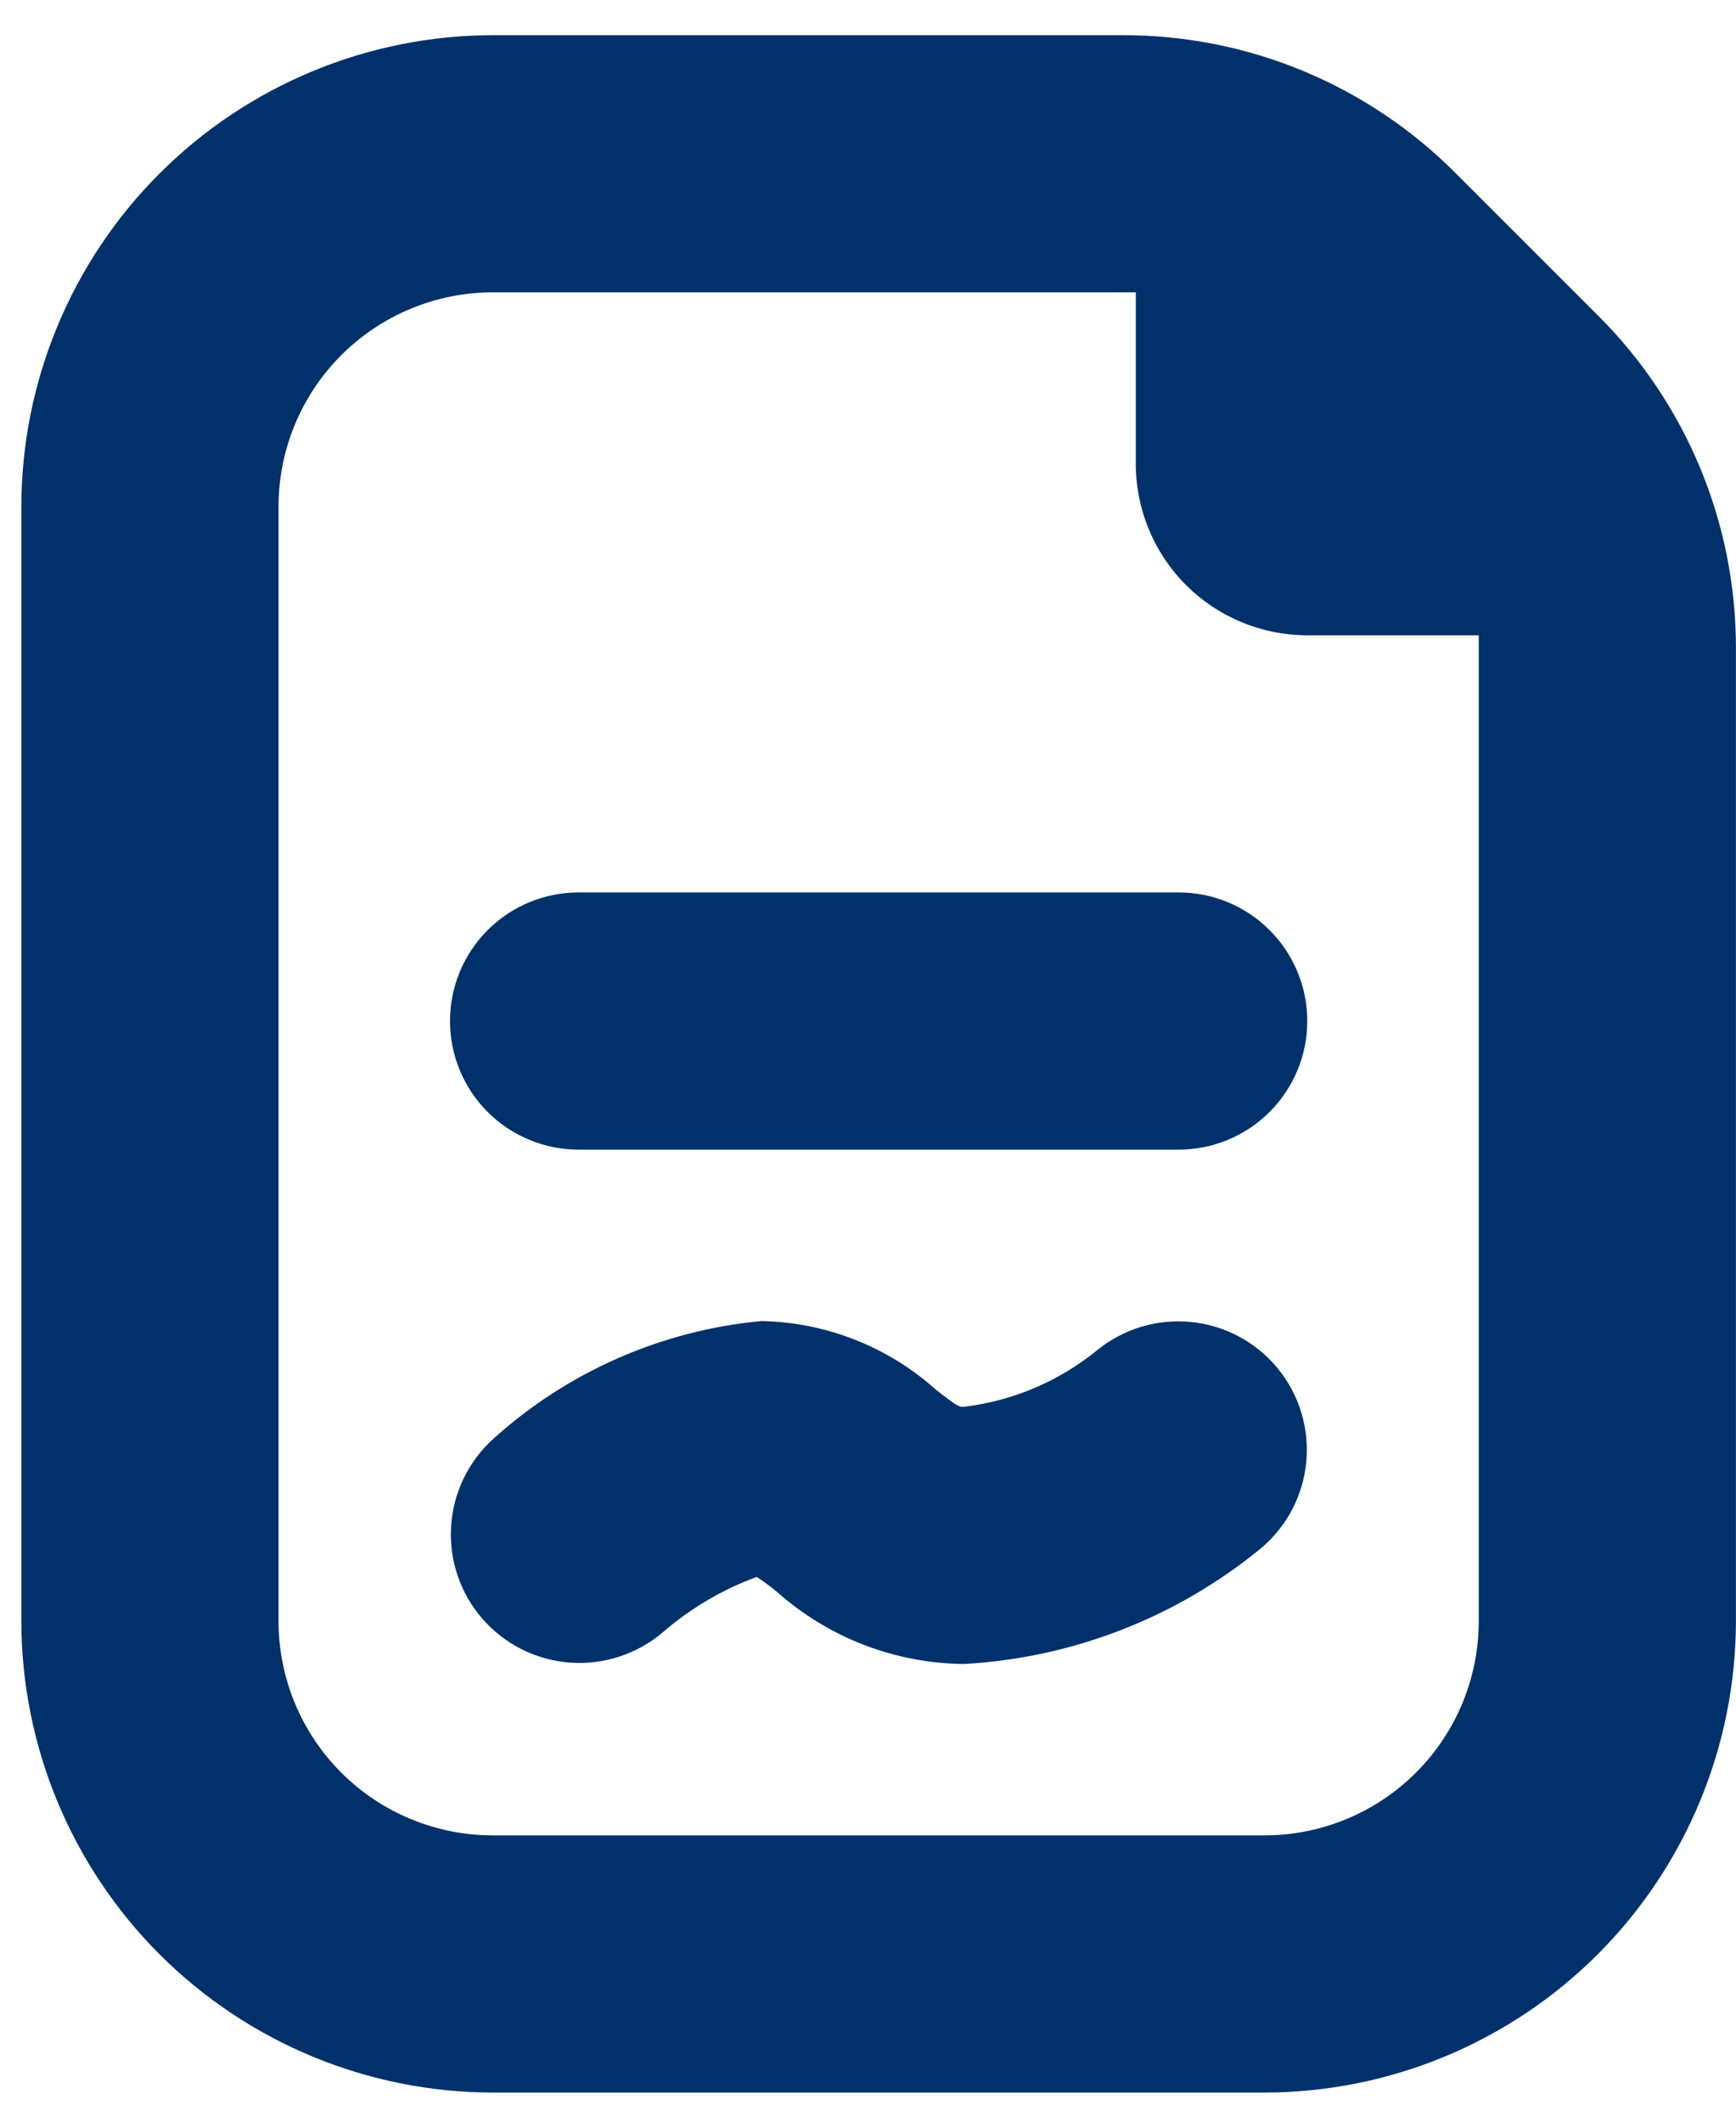 <svg width="27" height="33" viewBox="0 0 27 33" fill="none" xmlns="http://www.w3.org/2000/svg">
<path d="M19.868 21.278C20.203 21.684 20.364 22.206 20.317 22.73C20.27 23.254 20.018 23.738 19.616 24.078C18.305 25.156 16.684 25.788 14.989 25.881C13.917 25.87 12.885 25.472 12.084 24.759C11.984 24.676 11.879 24.598 11.769 24.527C11.232 24.724 10.735 25.018 10.303 25.393C9.901 25.732 9.383 25.899 8.859 25.859C8.335 25.819 7.848 25.574 7.503 25.178C7.158 24.782 6.983 24.265 7.016 23.741C7.048 23.217 7.286 22.726 7.677 22.375C8.833 21.332 10.295 20.691 11.845 20.547C12.847 20.567 13.809 20.945 14.555 21.614C14.896 21.881 14.915 21.881 14.989 21.881C15.748 21.791 16.465 21.487 17.057 21.006C17.466 20.67 17.992 20.51 18.519 20.561C19.046 20.612 19.531 20.87 19.868 21.278ZM18.332 13.881H8.999C8.468 13.881 7.96 14.091 7.584 14.467C7.209 14.842 6.999 15.35 6.999 15.881C6.999 16.411 7.209 16.92 7.584 17.295C7.96 17.67 8.468 17.881 8.999 17.881H18.332C18.863 17.881 19.371 17.67 19.746 17.295C20.121 16.92 20.332 16.411 20.332 15.881C20.332 15.35 20.121 14.842 19.746 14.467C19.371 14.091 18.863 13.881 18.332 13.881ZM26.999 10.09V25.214C26.997 27.158 26.223 29.022 24.849 30.397C23.474 31.772 21.61 32.545 19.665 32.547H7.665C5.721 32.545 3.857 31.772 2.482 30.397C1.107 29.022 0.334 27.158 0.332 25.214V7.881C0.334 5.937 1.107 4.072 2.482 2.698C3.857 1.323 5.721 0.55 7.665 0.547H17.456C18.419 0.545 19.374 0.733 20.264 1.102C21.154 1.471 21.962 2.012 22.641 2.695L24.851 4.905C25.534 5.584 26.075 6.392 26.444 7.282C26.813 8.172 27.001 9.127 26.999 10.09ZM22.999 25.214V9.881H20.332C19.625 9.881 18.947 9.6 18.446 9.1C17.946 8.6 17.665 7.921 17.665 7.214V4.547H7.665C6.781 4.547 5.933 4.899 5.308 5.524C4.683 6.149 4.332 6.997 4.332 7.881V25.214C4.332 26.098 4.683 26.946 5.308 27.571C5.933 28.196 6.781 28.547 7.665 28.547H19.665C20.549 28.547 21.397 28.196 22.022 27.571C22.648 26.946 22.999 26.098 22.999 25.214Z" fill="#00316B"/>
</svg>
